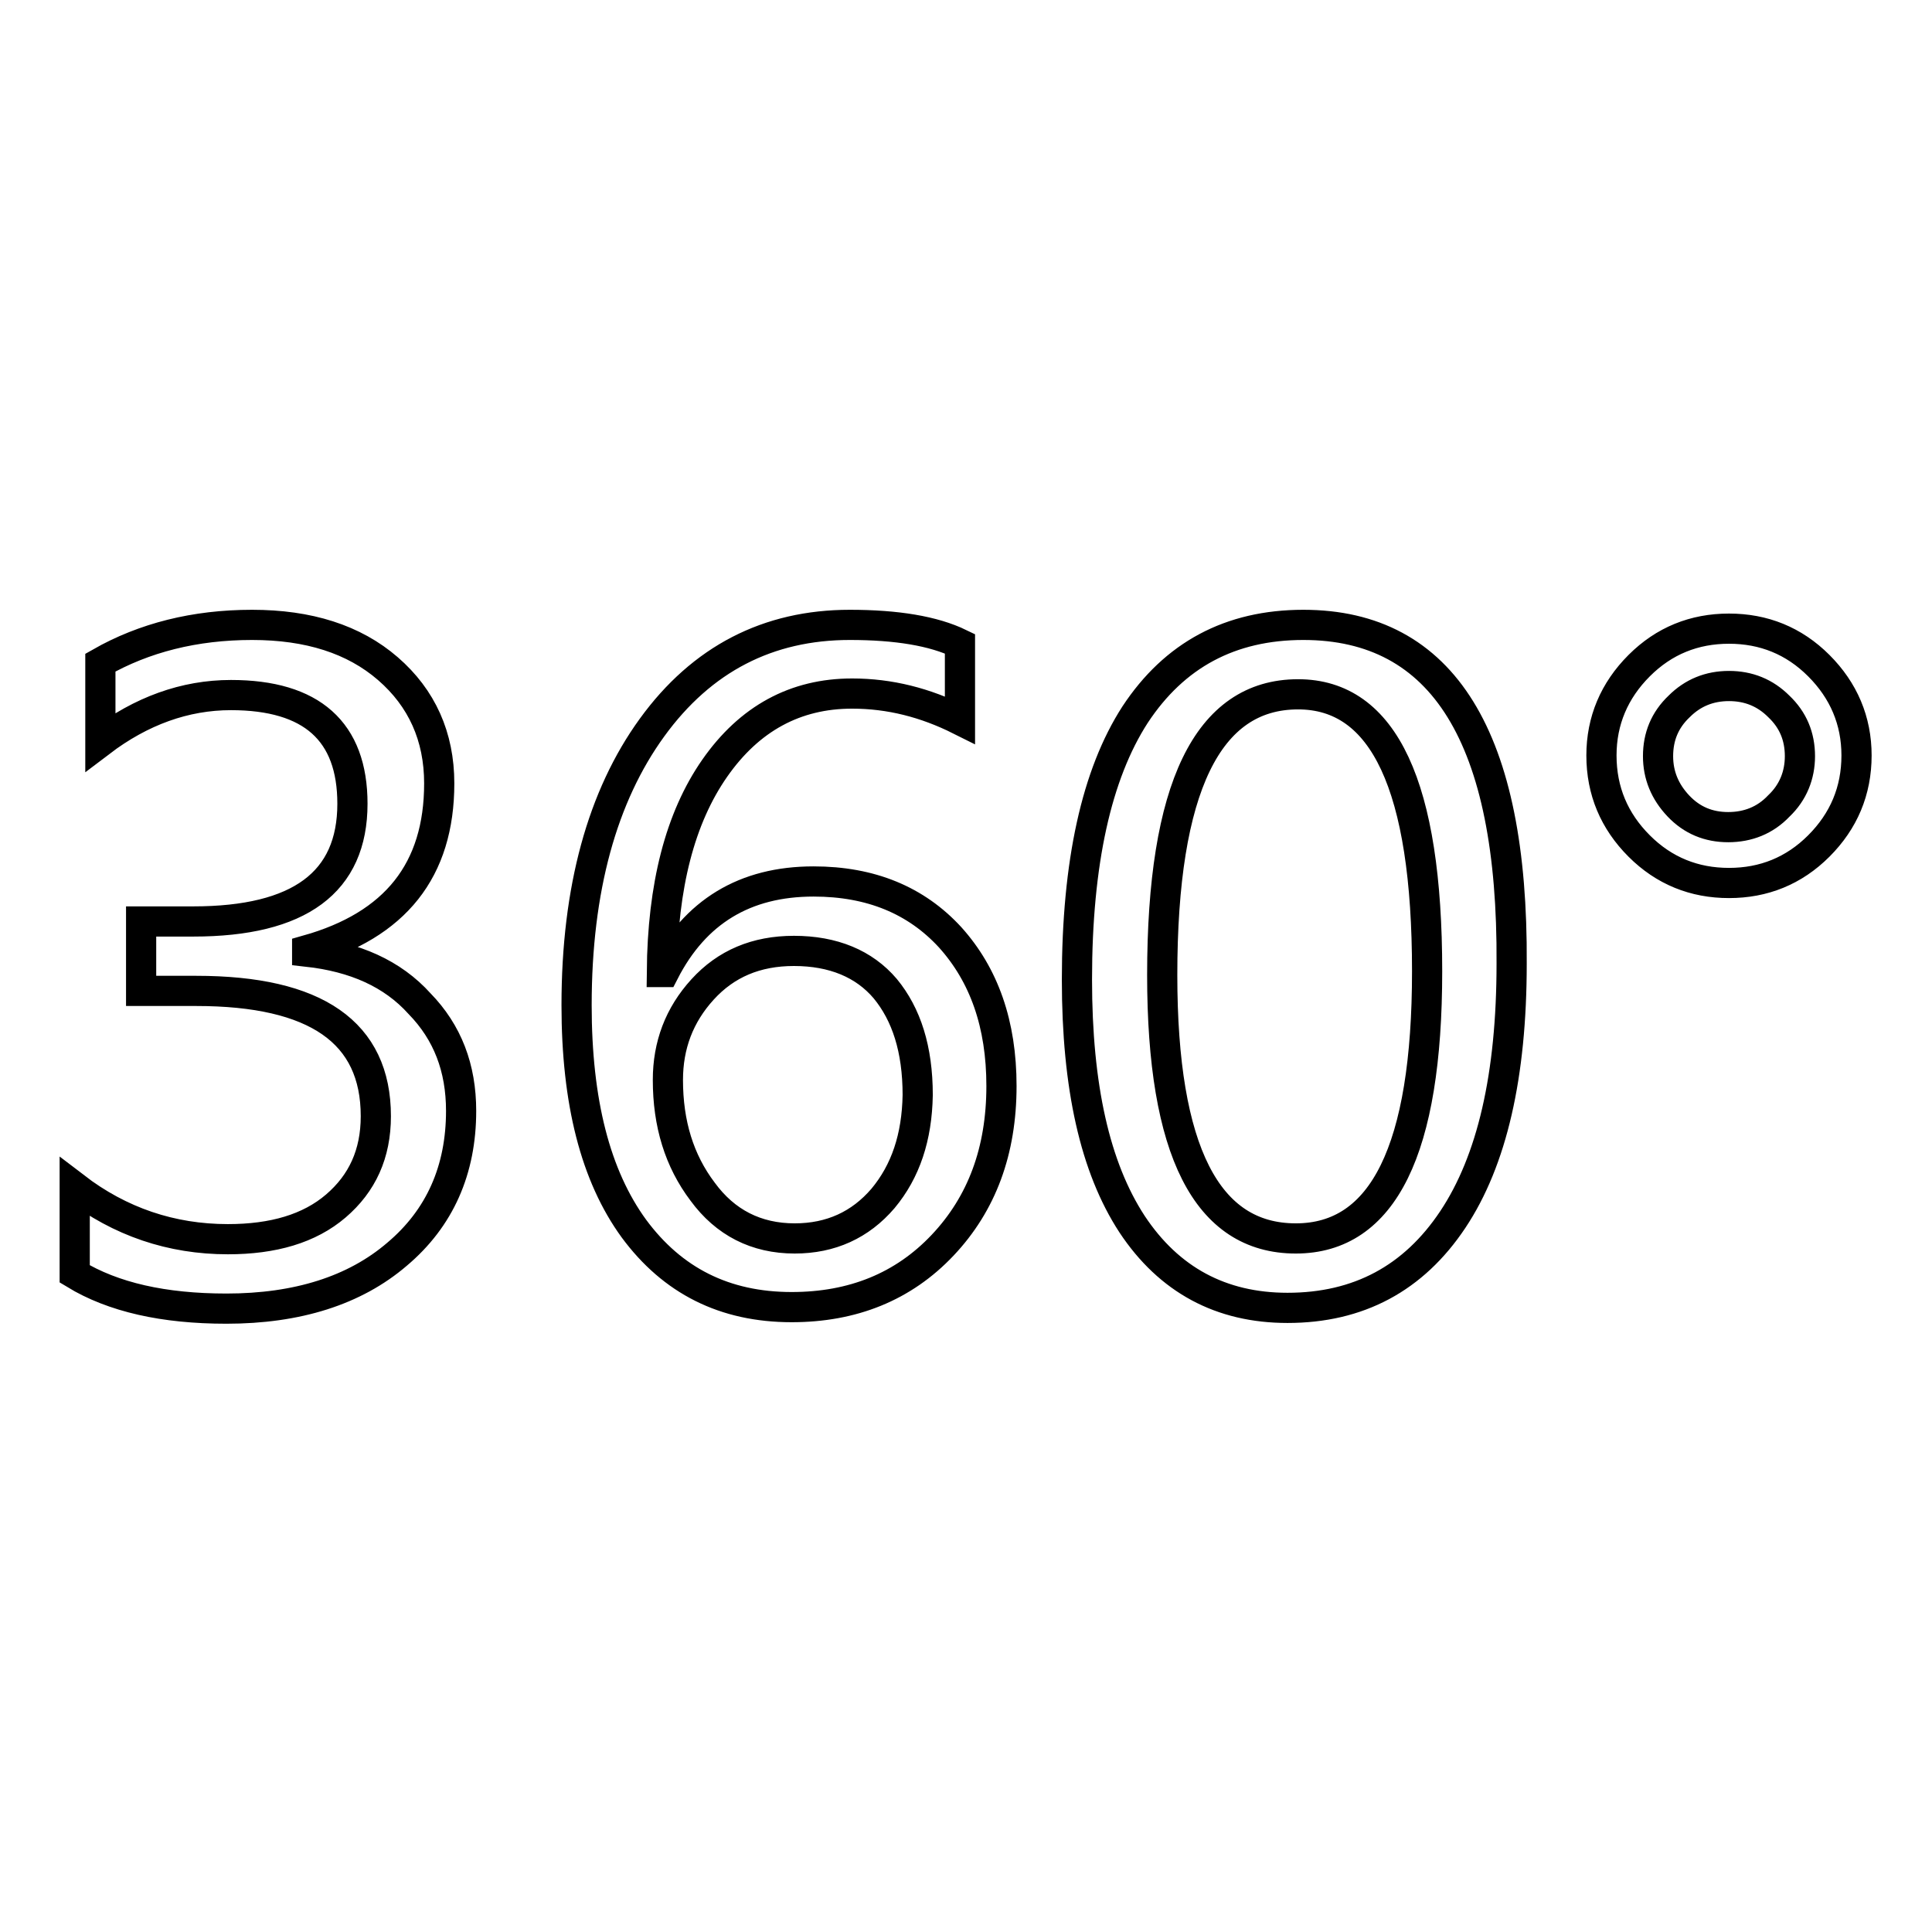 <?xml version="1.0" encoding="utf-8"?>
<!-- Svg Vector Icons : http://www.onlinewebfonts.com/icon -->
<!DOCTYPE svg PUBLIC "-//W3C//DTD SVG 1.1//EN" "http://www.w3.org/Graphics/SVG/1.1/DTD/svg11.dtd">
<svg version="1.1" xmlns="http://www.w3.org/2000/svg" xmlns:xlink="http://www.w3.org/1999/xlink" x="0px" y="0px" viewBox="0 0 256 256" enable-background="new 0 0 256 256" xml:space="preserve">
<g> <path stroke-width="4" fill-opacity="0" stroke="#000000"  d="M107.8,116.8c-9.1,0-15.7,4-19.8,12h-0.3c0.1-11.4,2.4-20.4,7-27c4.6-6.6,10.7-9.9,18.2-9.9 c5,0,9.7,1.2,14.3,3.5V85.3c-3.5-1.7-8.4-2.5-14.6-2.5c-10.8,0-19.6,4.5-26.2,13.6c-6.6,9.1-10,21.4-10,36.8 c0,12.8,2.5,22.6,7.6,29.6c5.1,6.9,12,10.4,20.9,10.4c8.1,0,14.8-2.7,20-8.2c5.2-5.5,7.8-12.5,7.8-21.1c0-8.2-2.3-14.7-6.8-19.7 C121.4,119.3,115.4,116.8,107.8,116.8z M117,158.8c-3,3.5-6.9,5.3-11.7,5.3c-5.1,0-9.2-2.1-12.2-6.2c-3.1-4.1-4.6-9-4.6-14.8 c0-4.6,1.5-8.6,4.6-12c3.1-3.4,7.1-5.1,12.1-5.1c5.2,0,9.3,1.7,12.1,5c2.8,3.4,4.3,8,4.3,14.1C121.5,150.7,120,155.2,117,158.8z  M172.7,82.8c-9.7,0-17.1,4-22.3,11.9c-5.1,7.9-7.7,19.6-7.7,35.1c0,14.2,2.4,24.9,7.3,32.4c4.9,7.4,11.8,11.1,20.6,11.1 c9.4,0,16.7-3.9,21.9-11.7c5.2-7.8,7.8-19.1,7.8-33.9C200.5,97.7,191.2,82.8,172.7,82.8z M171.7,164.1c-11.8,0-17.7-11.6-17.7-34.9 c0-24.8,6-37.2,18-37.2c11.4,0,17.1,12.2,17.1,36.7C189.1,152.3,183.3,164.1,171.7,164.1z M40.7,126.1v-0.2 c11.7-3.3,17.5-10.6,17.5-22.1c0-6.2-2.3-11.3-6.8-15.2c-4.5-3.9-10.5-5.8-18-5.8c-7.6,0-14.3,1.7-20.1,5v10.5 c5.4-4.1,11.2-6.2,17.3-6.2c10.7,0,16.1,4.8,16.1,14.4c0,10.4-7,15.6-21.1,15.6h-6.9v9.2h7.3c15.9,0,23.8,5.5,23.8,16.6 c0,5-1.8,8.9-5.3,11.9c-3.5,3-8.3,4.4-14.3,4.4c-7.5,0-14.3-2.3-20.3-6.9v11.5c5.1,3.1,11.8,4.6,20.1,4.6c9.4,0,17-2.4,22.6-7.2 c5.7-4.8,8.5-11.2,8.5-19c0-5.7-1.8-10.4-5.5-14.2C52,129,47,126.8,40.7,126.1z M241,88.2c-3.3-3.3-7.3-4.9-11.9-4.9 s-8.6,1.6-11.9,4.9c-3.3,3.3-5,7.3-5,11.9c0,4.7,1.7,8.7,5,12c3.3,3.3,7.3,4.9,11.9,4.9s8.6-1.6,11.9-4.9c3.3-3.3,5-7.3,5-12 C246,95.5,244.3,91.5,241,88.2z M235.7,106.8c-1.8,1.9-4.1,2.8-6.7,2.8c-2.6,0-4.8-0.9-6.6-2.8c-1.8-1.9-2.7-4.1-2.7-6.6 c0-2.6,0.9-4.8,2.8-6.6c1.8-1.8,4-2.7,6.6-2.7c2.6,0,4.8,0.9,6.6,2.7c1.9,1.8,2.8,4,2.8,6.6C238.5,102.7,237.6,105,235.7,106.8z"/></g>
</svg>